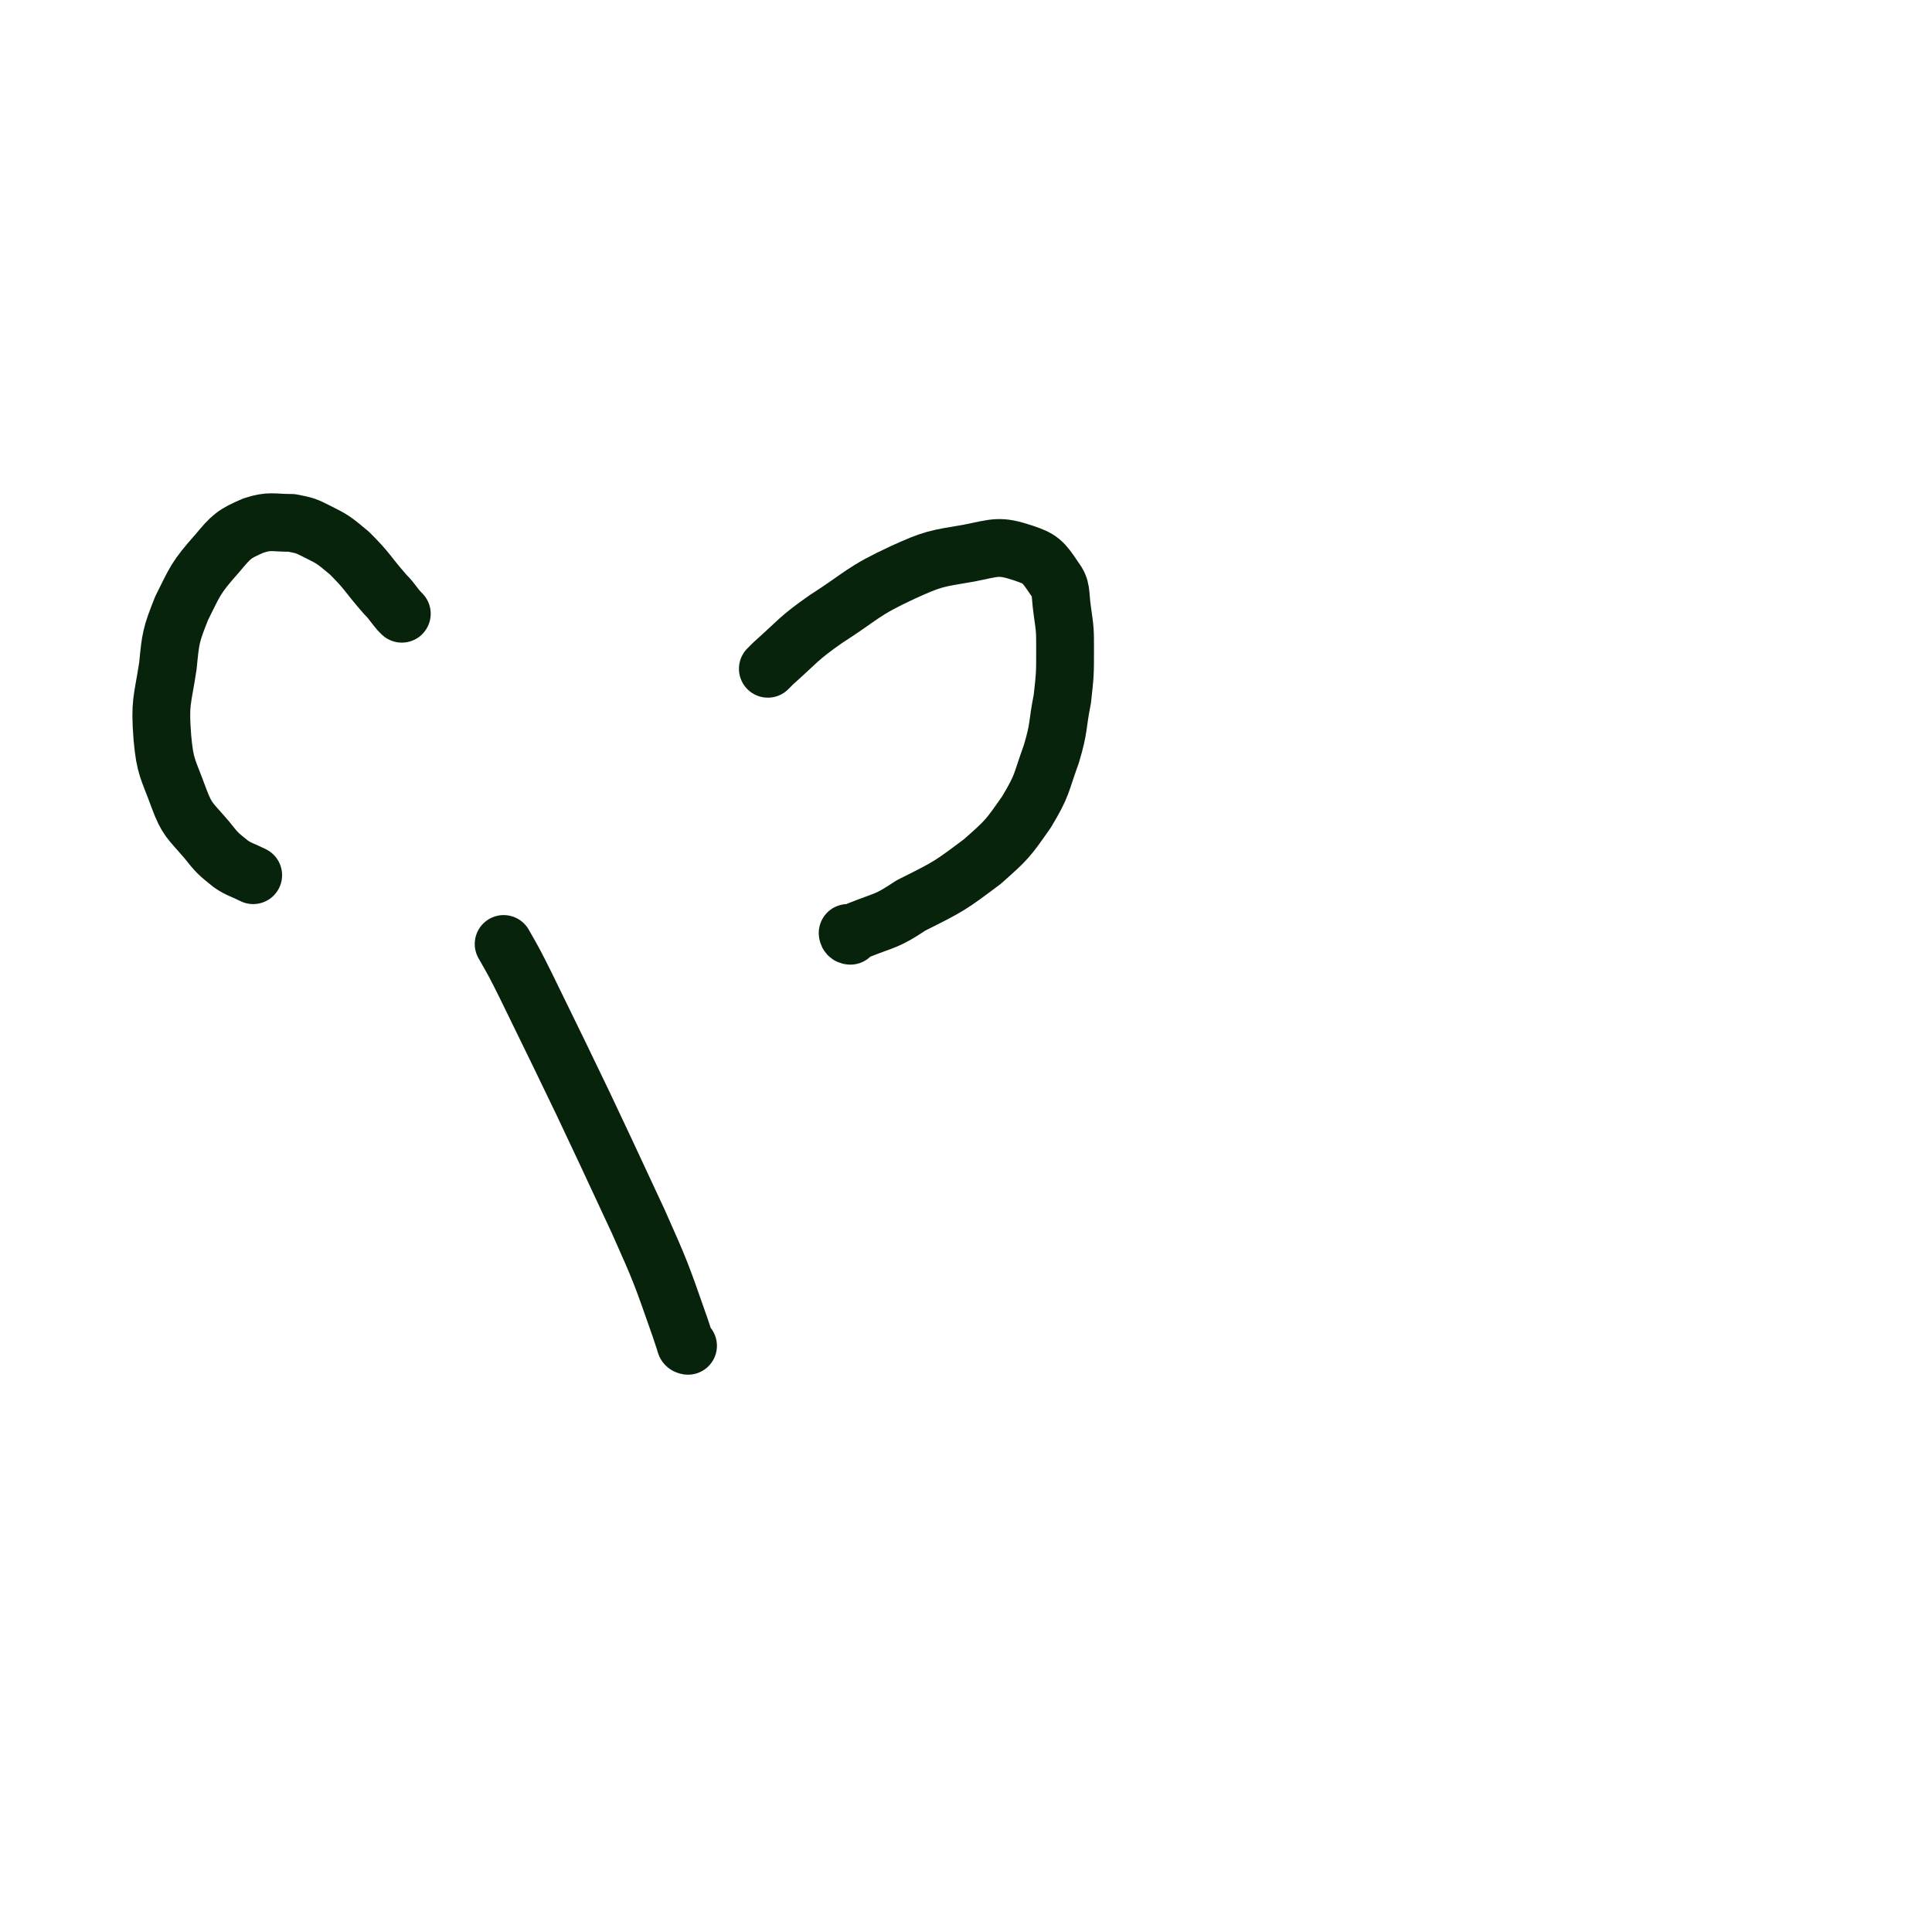 <svg viewBox='0 0 702 702' version='1.1' xmlns='http://www.w3.org/2000/svg' xmlns:xlink='http://www.w3.org/1999/xlink'><g fill='none' stroke='#07230B' stroke-width='21' stroke-linecap='round' stroke-linejoin='round'><path d='M250,489c0,0 -1,0 -1,-1 -1,-3 -1,-3 -2,-6 -7,-20 -7,-20 -15,-38 -20,-43 -20,-43 -41,-86 -4,-8 -4,-8 -8,-15 '/><path d='M309,340c0,0 -1,-1 -1,-1 0,0 0,1 1,1 1,-1 1,-1 3,-2 10,-4 10,-3 19,-9 14,-7 14,-7 26,-16 9,-8 9,-8 16,-18 6,-10 5,-10 9,-21 3,-10 2,-10 4,-20 1,-9 1,-9 1,-18 0,-7 0,-7 -1,-14 -1,-7 0,-8 -3,-12 -4,-6 -5,-7 -11,-9 -9,-3 -10,-2 -20,0 -12,2 -13,2 -24,7 -15,7 -14,8 -28,17 -10,7 -10,8 -19,16 -1,1 -1,1 -2,2 '/><path d='M146,223c0,0 -1,-1 -1,-1 0,0 1,1 1,1 -3,-3 -3,-4 -6,-7 -7,-8 -6,-8 -13,-15 -6,-5 -6,-5 -12,-8 -4,-2 -4,-2 -9,-3 -7,0 -8,-1 -14,1 -7,3 -8,4 -13,10 -8,9 -8,10 -13,20 -4,10 -4,11 -5,21 -2,13 -3,13 -2,26 1,11 2,11 6,22 3,8 4,8 10,15 4,5 4,5 9,9 3,2 4,2 8,4 '/></g>
</svg>